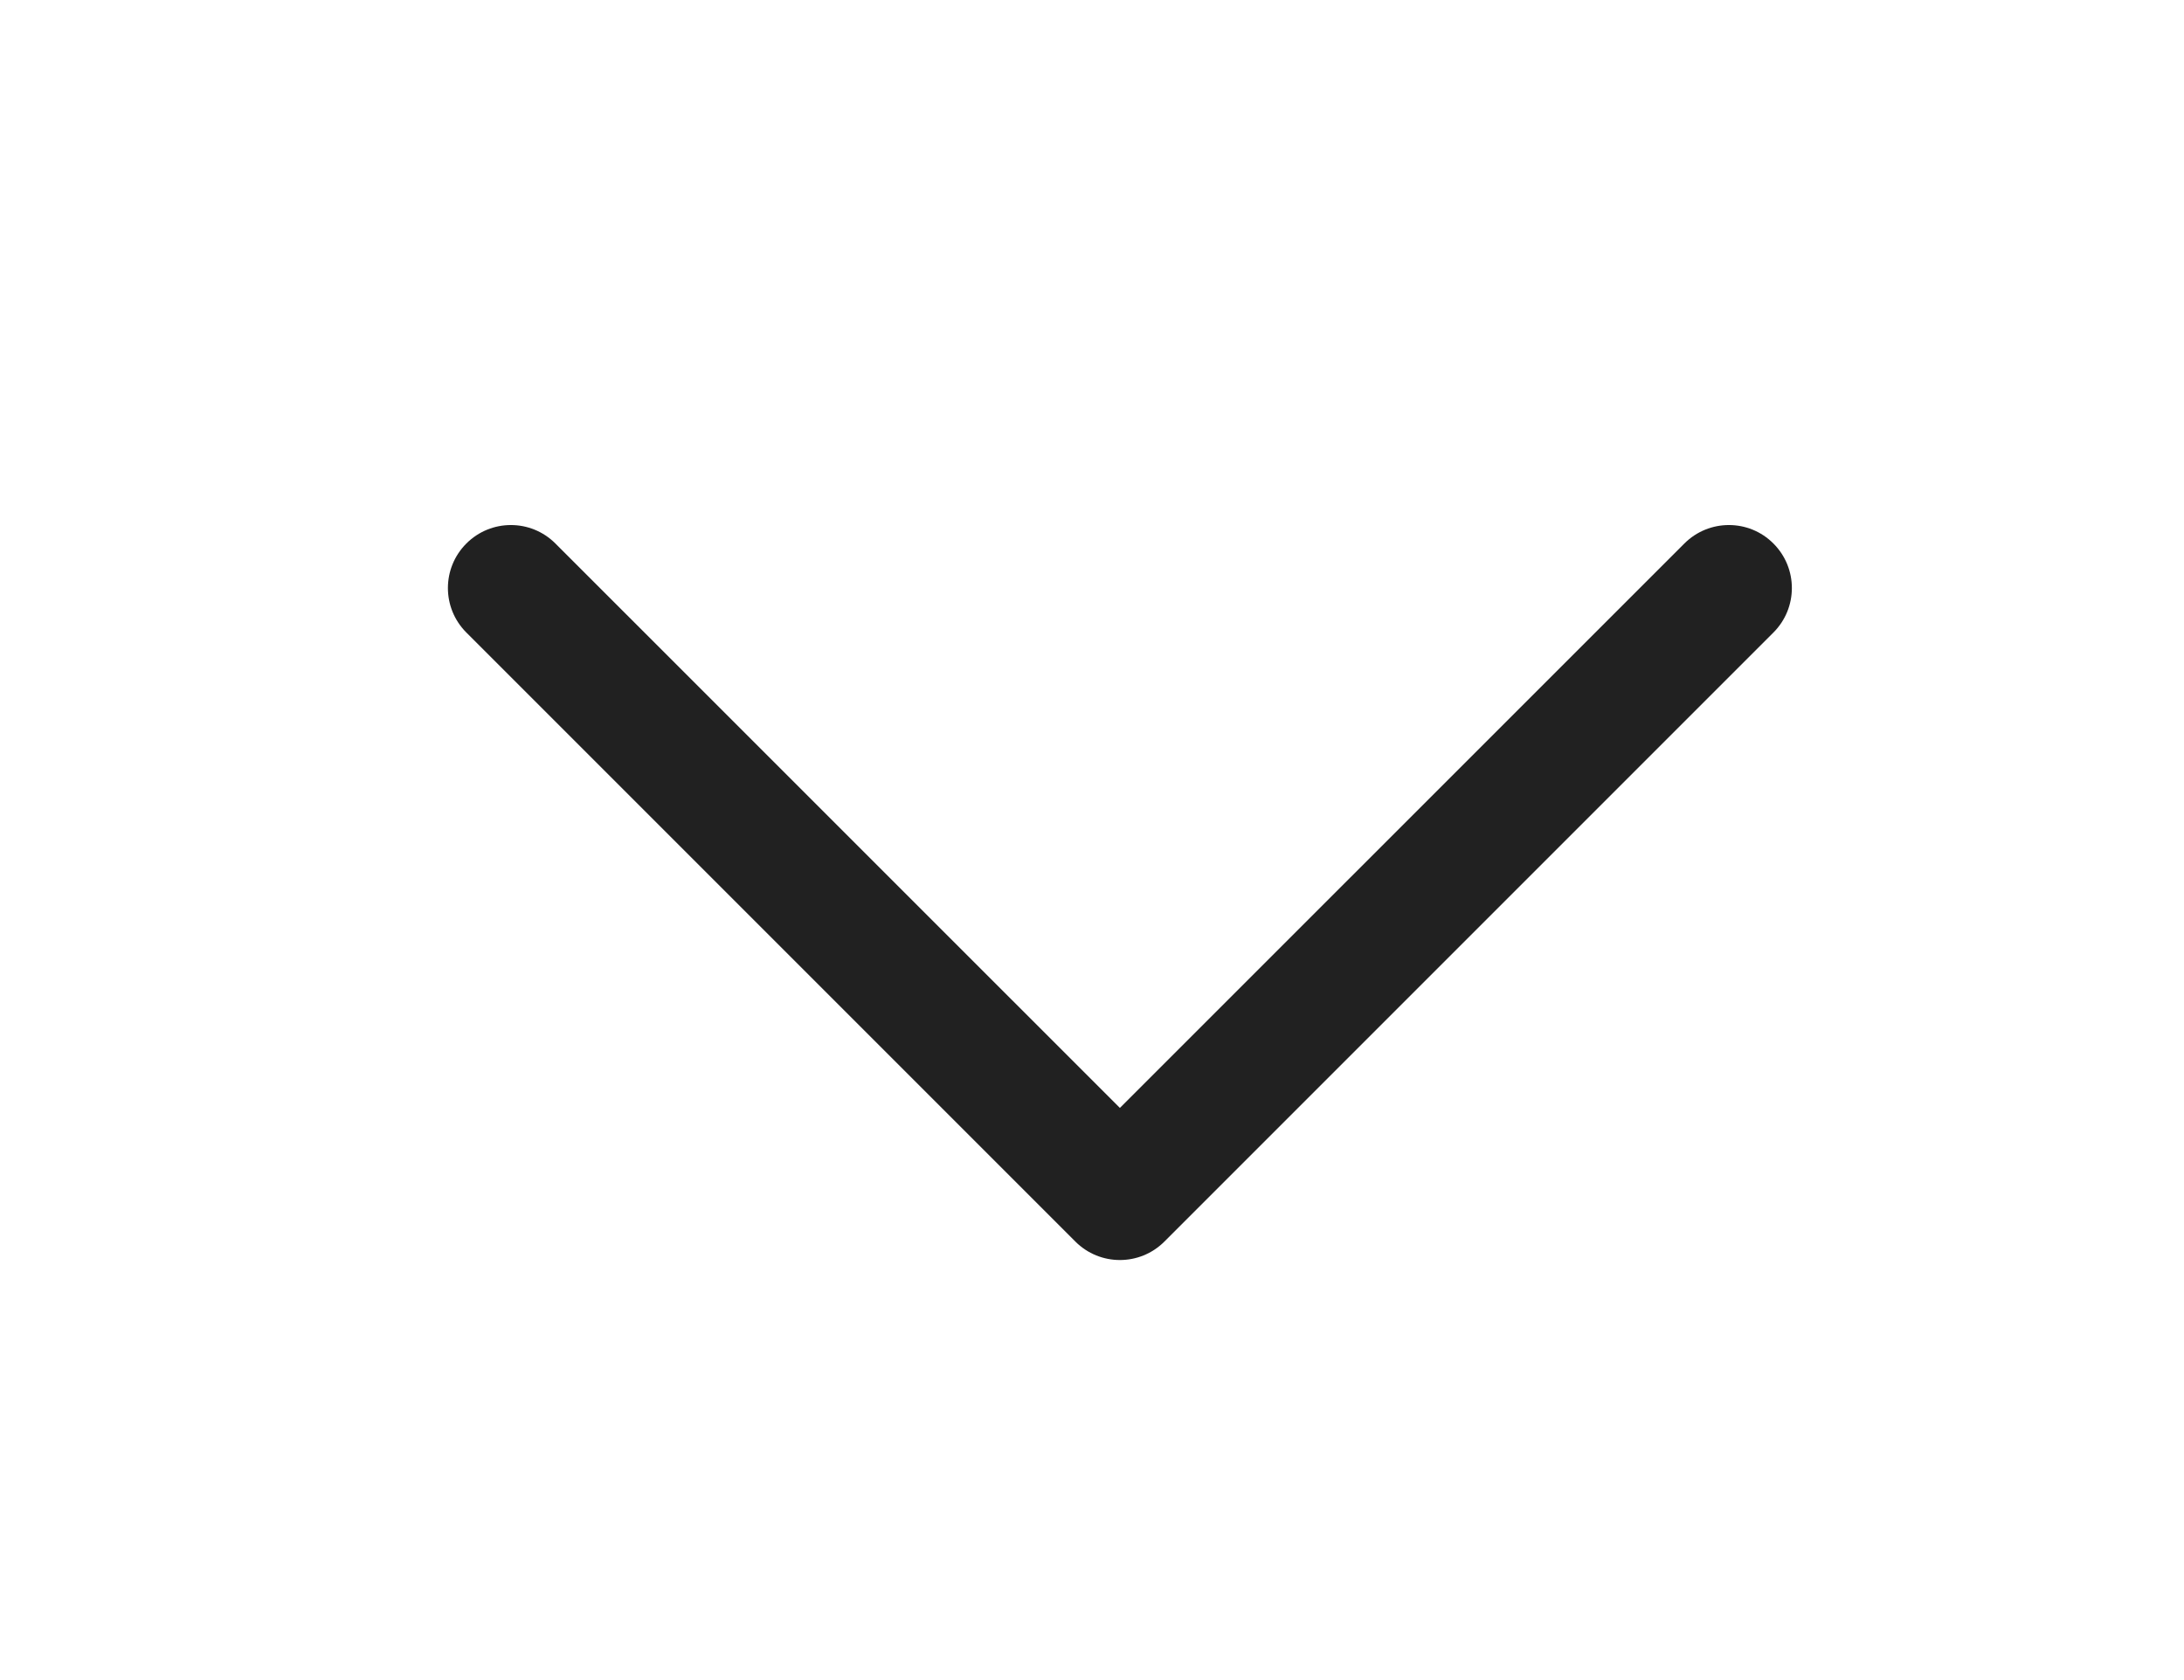 <svg width="26" height="20" viewBox="0 0 26 20" fill="none" xmlns="http://www.w3.org/2000/svg">
<path d="M5.552 6.47C5.845 6.177 6.319 6.177 6.612 6.47L13.332 13.189L20.052 6.47C20.345 6.177 20.82 6.177 21.112 6.47C21.405 6.763 21.405 7.237 21.112 7.53L13.862 14.78C13.569 15.073 13.095 15.073 12.802 14.78L5.552 7.53C5.259 7.237 5.259 6.763 5.552 6.47Z" fill="#212121"/>
</svg>
